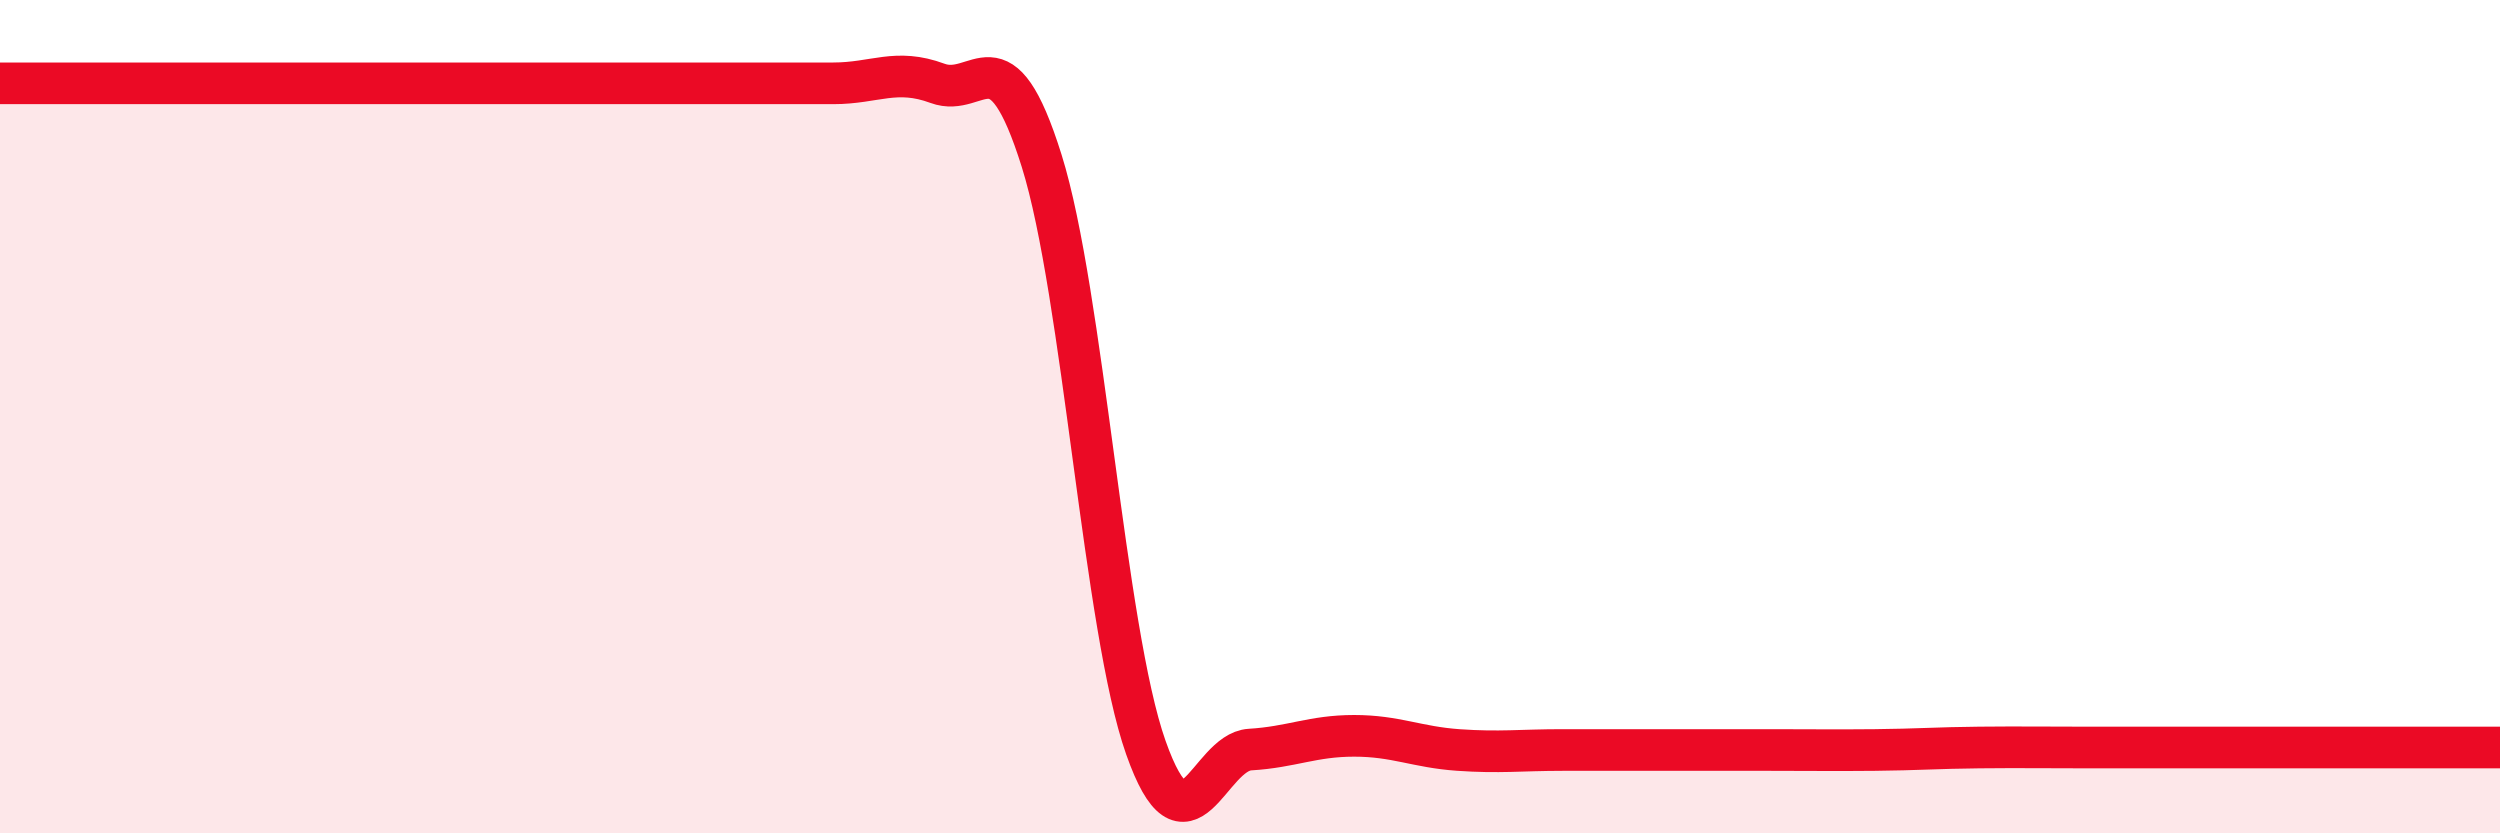 
    <svg width="60" height="20" viewBox="0 0 60 20" xmlns="http://www.w3.org/2000/svg">
      <path
        d="M 0,2 C 0.5,2 1.5,2 2.5,2 C 3.5,2 4,2 5,2 C 6,2 6.5,2 7.5,2 C 8.5,2 9,2 10,2 C 11,2 11.5,2 12.5,2 C 13.5,2 14,2 15,2 C 16,2 16.5,2 17.5,2 C 18.5,2 19,2 20,2 C 21,2 21.5,1.63 22.5,2 C 23.5,2.37 24,0.67 25,3.86 C 26,7.05 26.5,15.11 27.5,17.94 C 28.5,20.77 29,18.05 30,17.99 C 31,17.93 31.5,17.66 32.5,17.66 C 33.5,17.66 34,17.93 35,18 C 36,18.07 36.5,18 37.5,18 C 38.5,18 39,18 40,18 C 41,18 41.5,18 42.5,18 C 43.5,18 44,18.01 45,18 C 46,17.99 46.5,17.95 47.5,17.94 C 48.5,17.93 49,17.94 50,17.94 C 51,17.94 51.5,17.94 52.5,17.94 C 53.5,17.94 53.5,17.94 55,17.94 C 56.5,17.94 59,17.94 60,17.94L60 20L0 20Z"
        fill="#EB0A25"
        opacity="0.1"
        stroke-linecap="round"
        stroke-linejoin="round"
      />
      <path
        d="M 0,2 C 0.5,2 1.5,2 2.5,2 C 3.5,2 4,2 5,2 C 6,2 6.5,2 7.5,2 C 8.5,2 9,2 10,2 C 11,2 11.5,2 12.5,2 C 13.5,2 14,2 15,2 C 16,2 16.5,2 17.5,2 C 18.5,2 19,2 20,2 C 21,2 21.5,1.63 22.5,2 C 23.5,2.37 24,0.67 25,3.86 C 26,7.05 26.5,15.11 27.5,17.94 C 28.5,20.77 29,18.05 30,17.99 C 31,17.93 31.5,17.66 32.5,17.66 C 33.5,17.66 34,17.93 35,18 C 36,18.07 36.5,18 37.5,18 C 38.5,18 39,18 40,18 C 41,18 41.5,18 42.5,18 C 43.5,18 44,18.01 45,18 C 46,17.99 46.5,17.95 47.5,17.94 C 48.5,17.93 49,17.94 50,17.94 C 51,17.94 51.5,17.94 52.5,17.94 C 53.5,17.94 53.5,17.94 55,17.94 C 56.5,17.94 59,17.94 60,17.94"
        stroke="#EB0A25"
        stroke-width="1"
        fill="none"
        stroke-linecap="round"
        stroke-linejoin="round"
      />
    </svg>
  